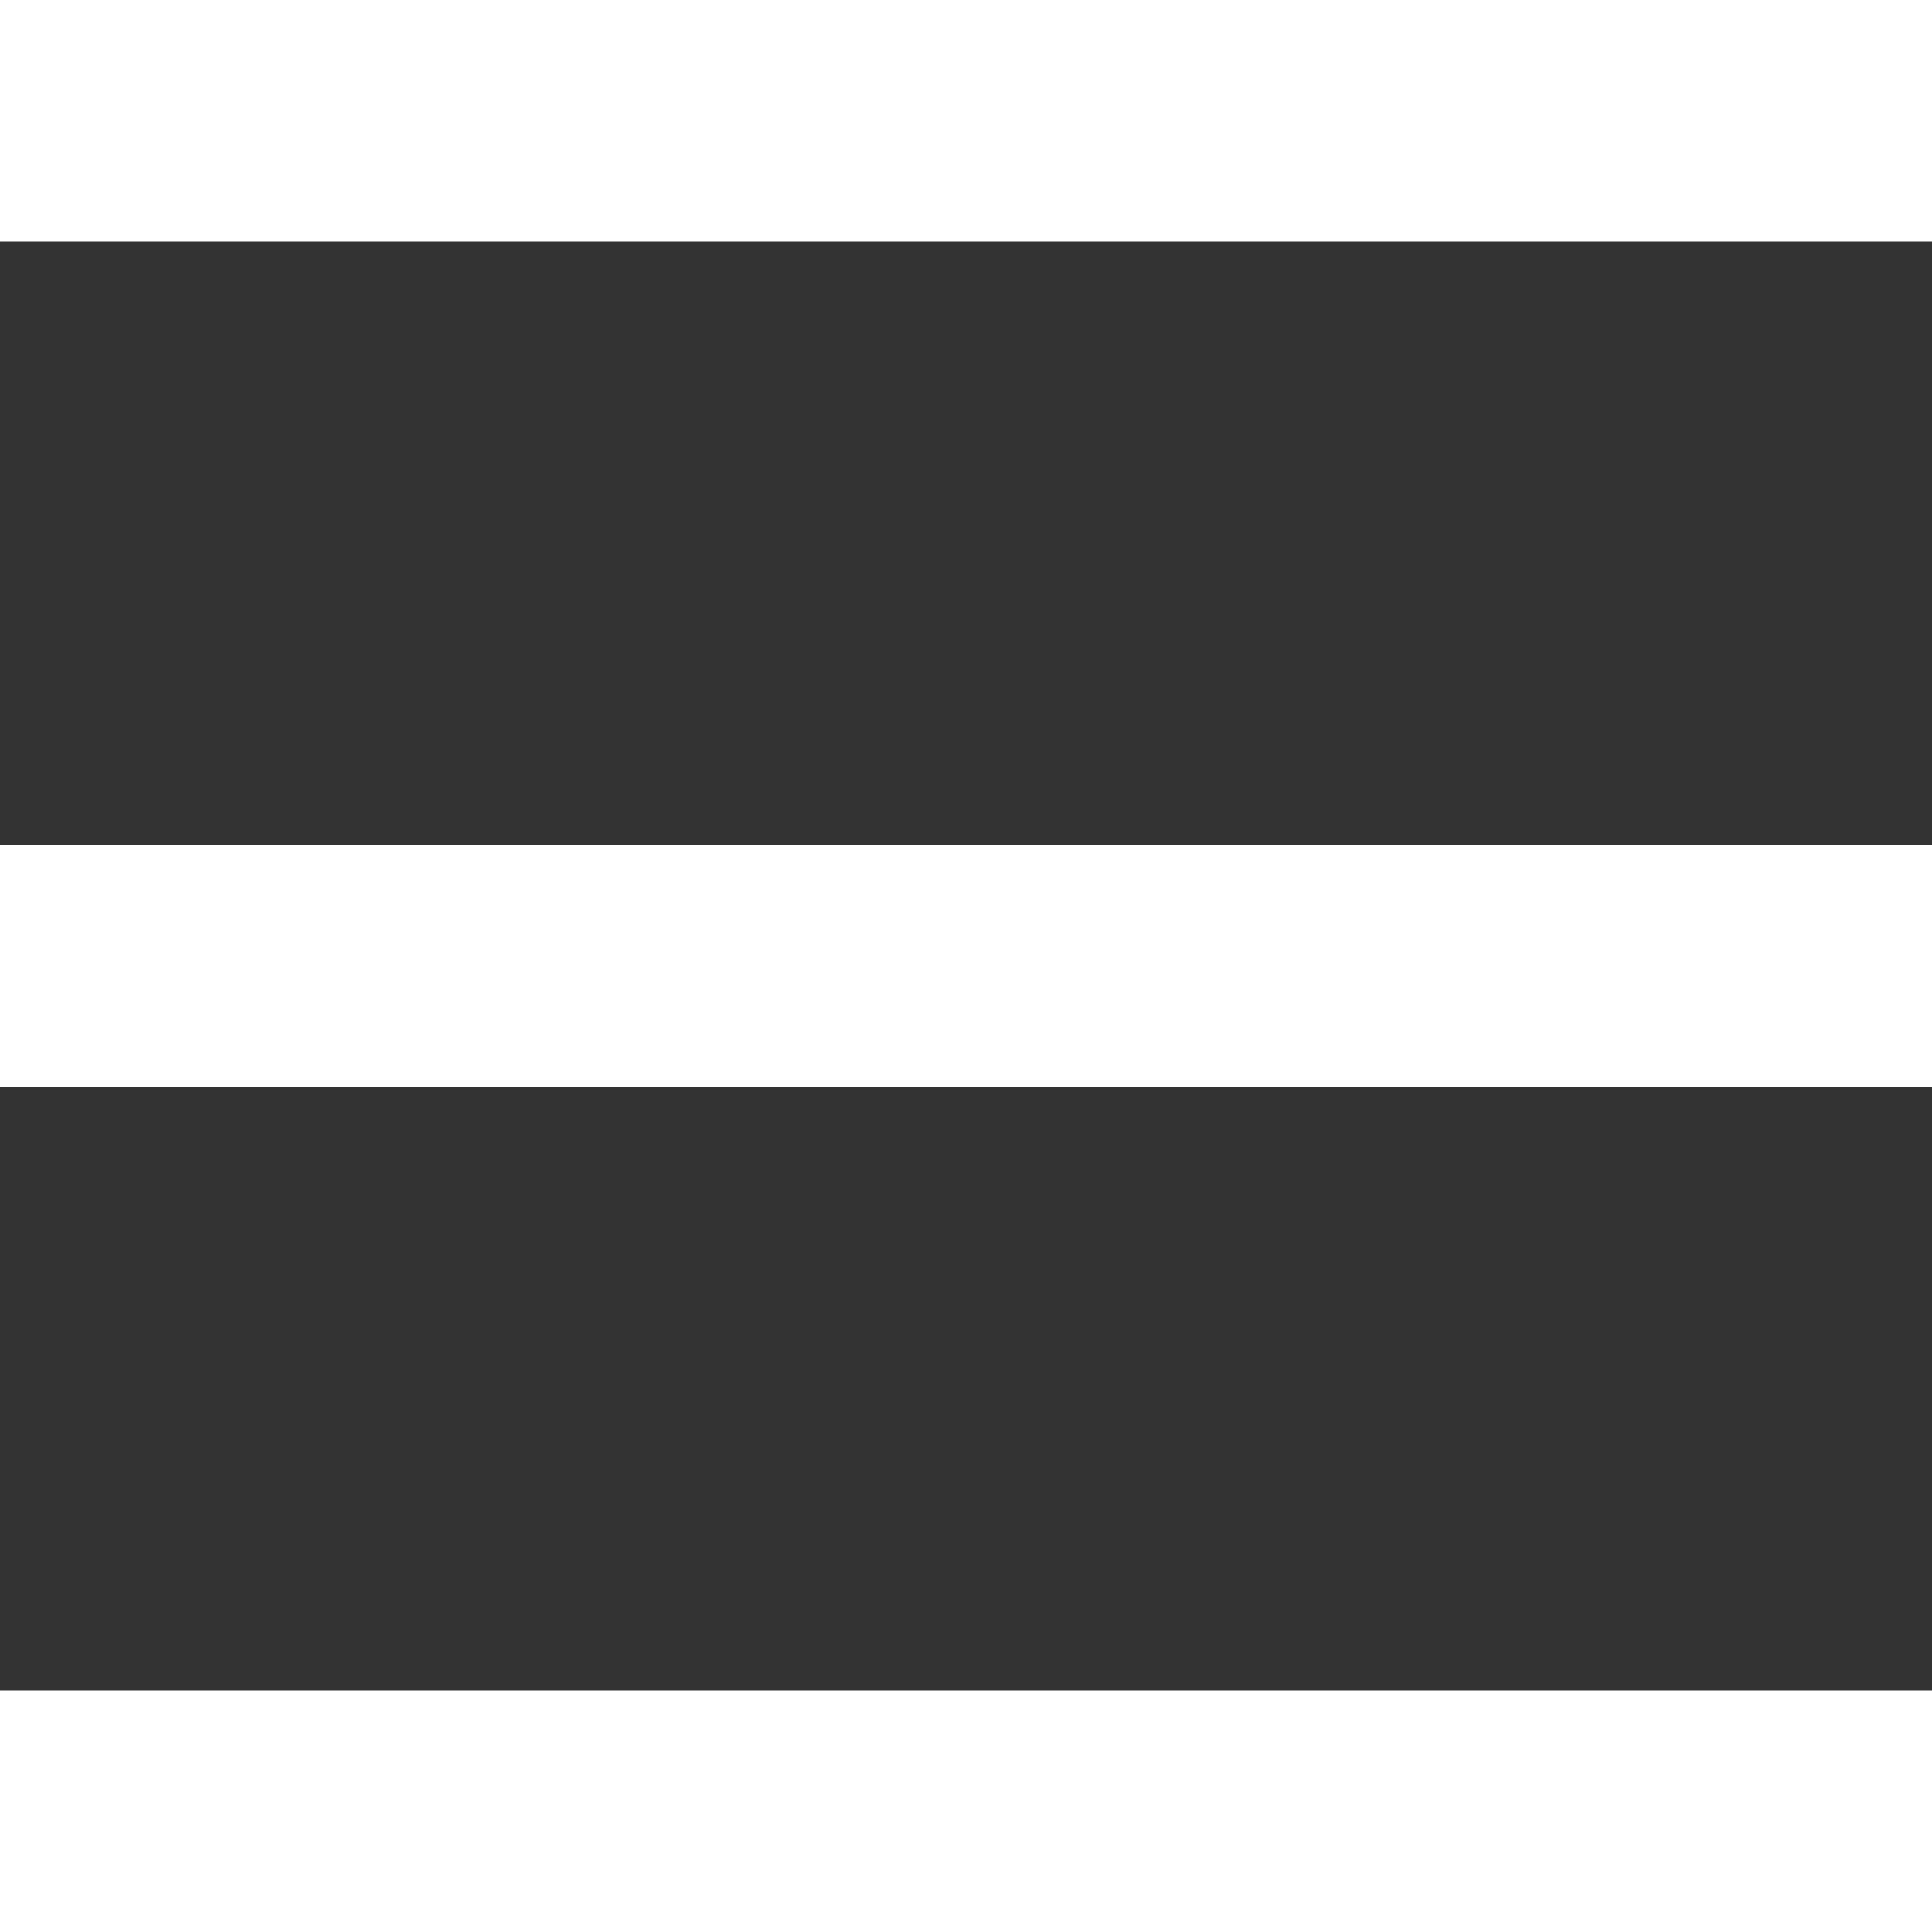<svg width="16" height="16" viewBox="0 0 16 16" fill="none" xmlns="http://www.w3.org/2000/svg">
<rect x="0" y="0" width="16" height="16" fill="#333333" stroke="none"/>
<path fill-rule="evenodd" clip-rule="evenodd" d="M0 0H16V2H0V0ZM0 7H16V9H0V7ZM16 14H0V16H16V14Z" fill="white"/>
</svg>
